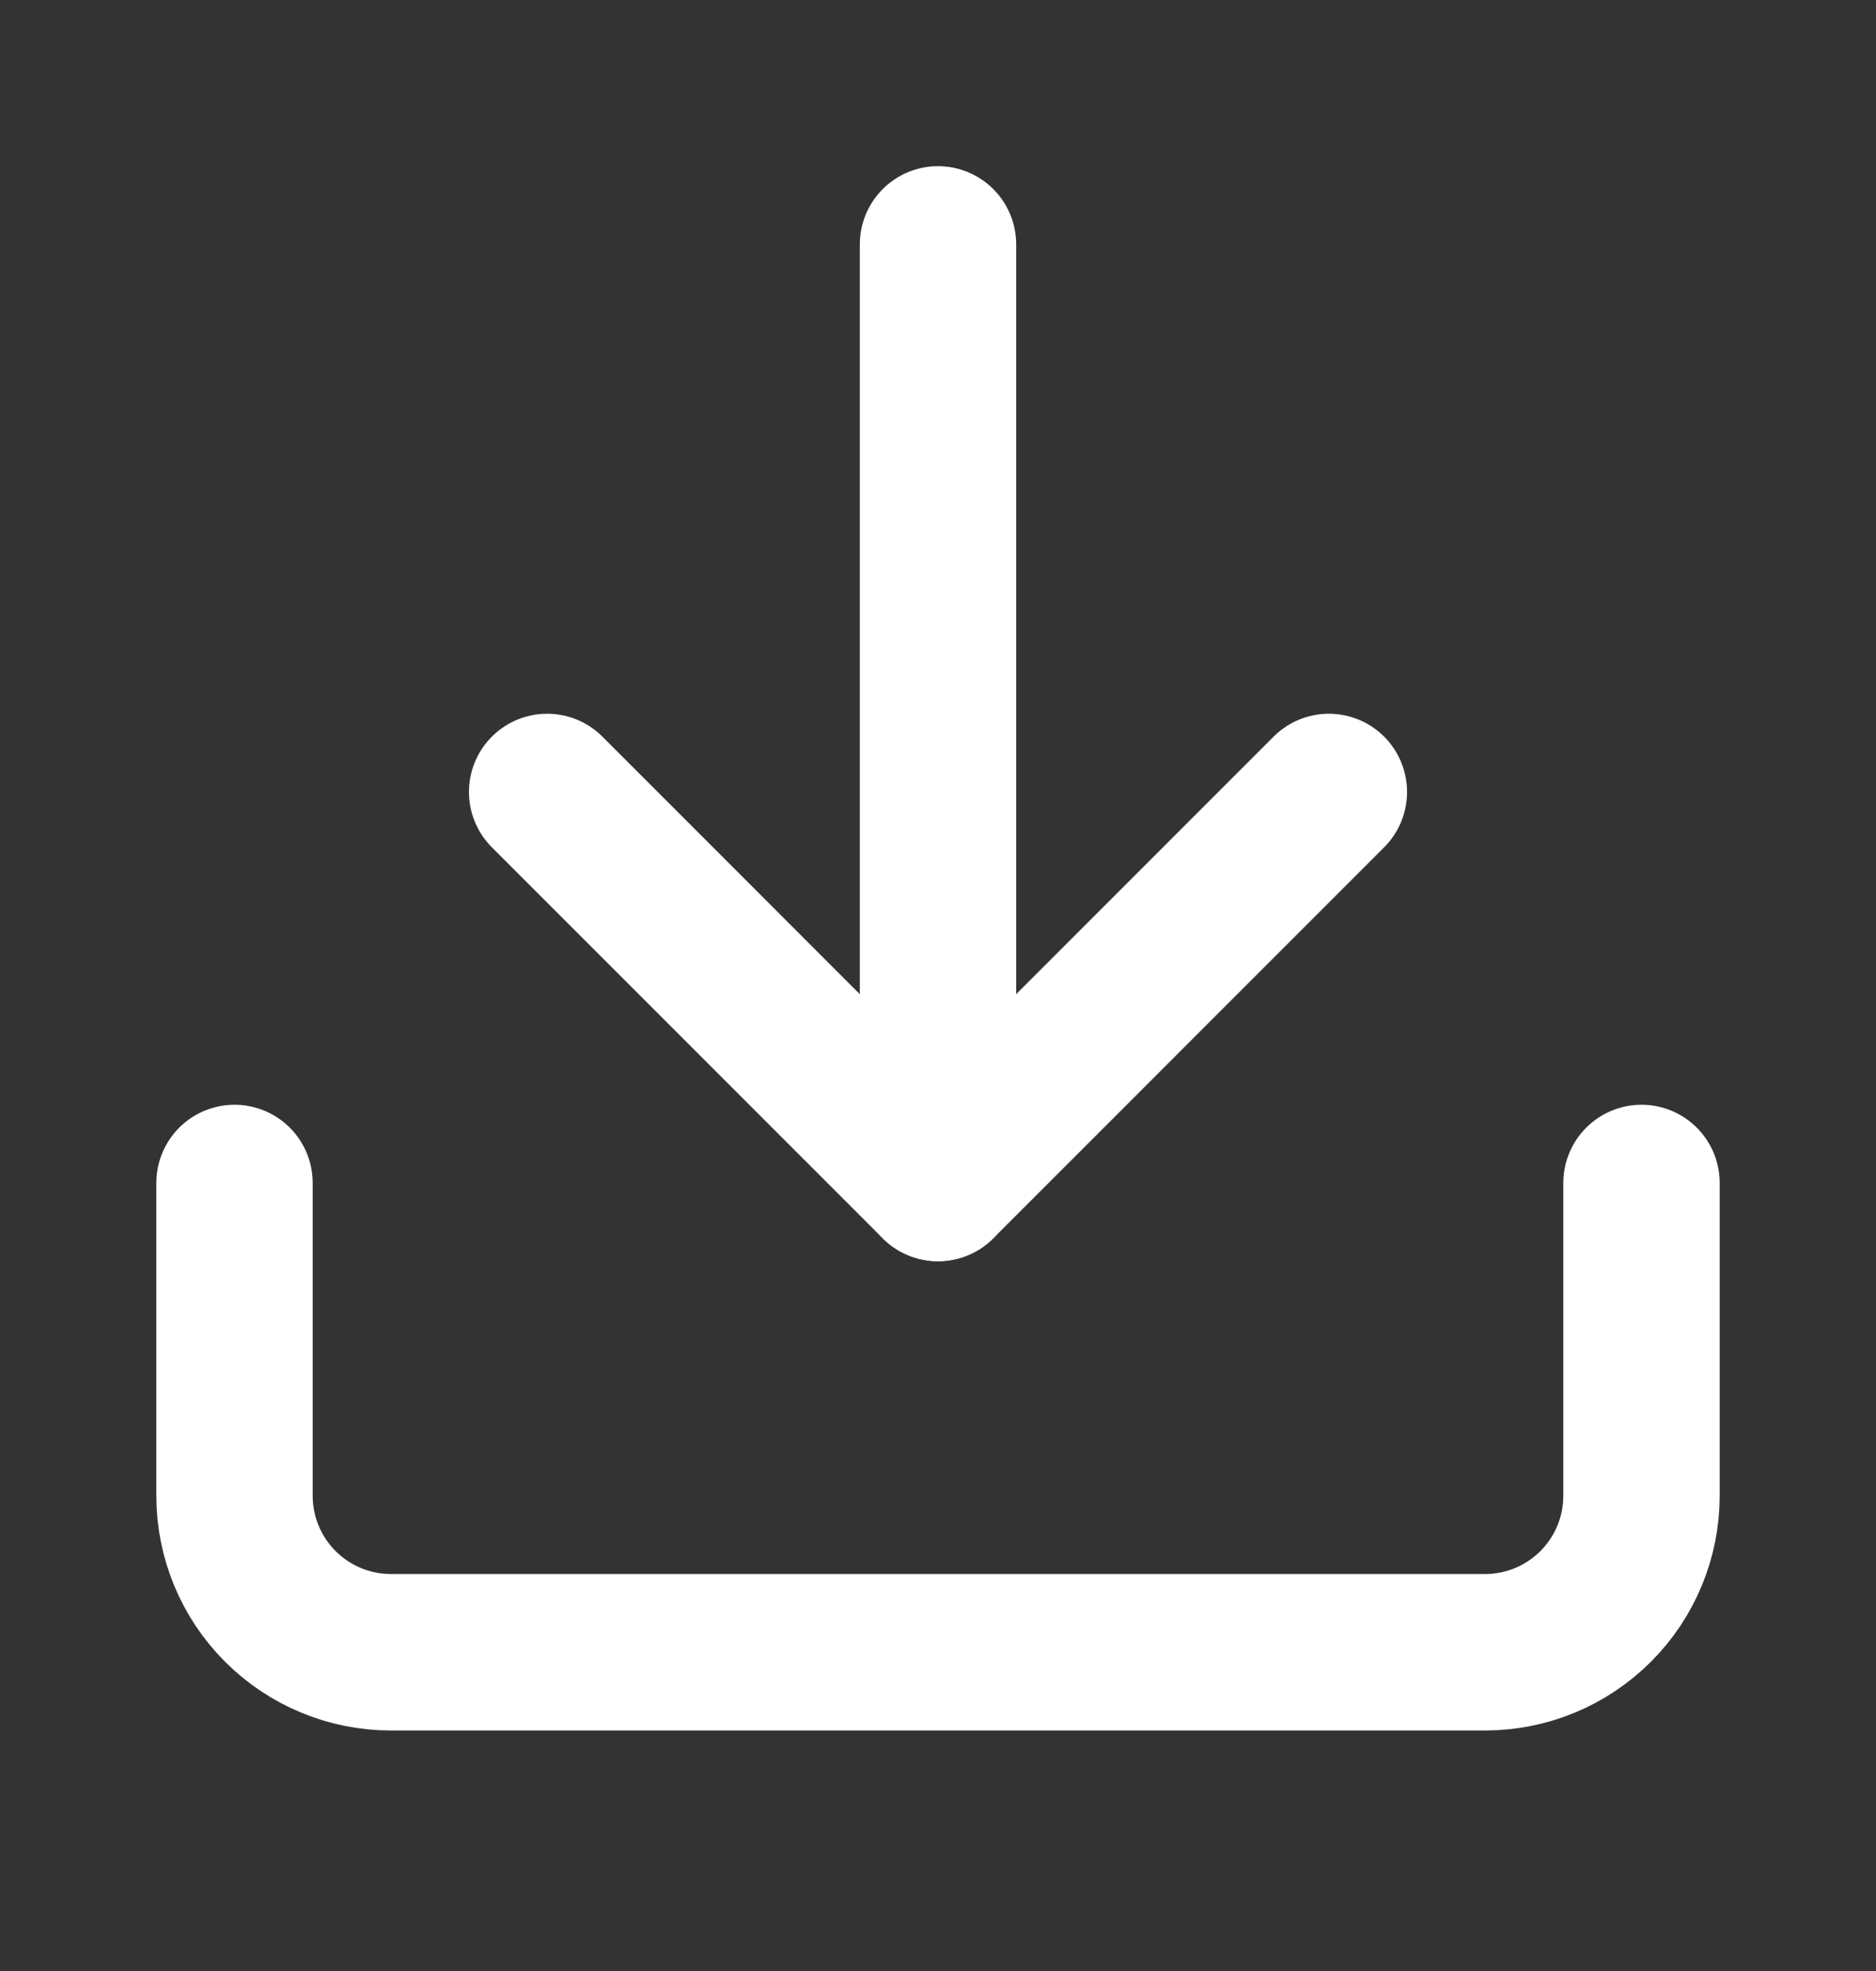 <svg width="20" height="21" viewBox="0 0 20 21" fill="none" xmlns="http://www.w3.org/2000/svg">
<rect x="0" y="0" width="20" height="21" fill="#333333" stroke="none"/>
<path d="M17.5 12.604V15.937C17.5 16.379 17.324 16.803 17.012 17.115C16.699 17.428 16.275 17.604 15.833 17.604H4.167C3.725 17.604 3.301 17.428 2.988 17.115C2.676 16.803 2.5 16.379 2.5 15.937V12.604" stroke="white" stroke-width="1.667" stroke-linecap="round" stroke-linejoin="round"/>
<path d="M5.833 8.438L10 12.604L14.167 8.438" stroke="white" stroke-width="1.667" stroke-linecap="round" stroke-linejoin="round"/>
<path d="M10 12.604V2.604" stroke="white" stroke-width="1.667" stroke-linecap="round" stroke-linejoin="round"/>
</svg>
